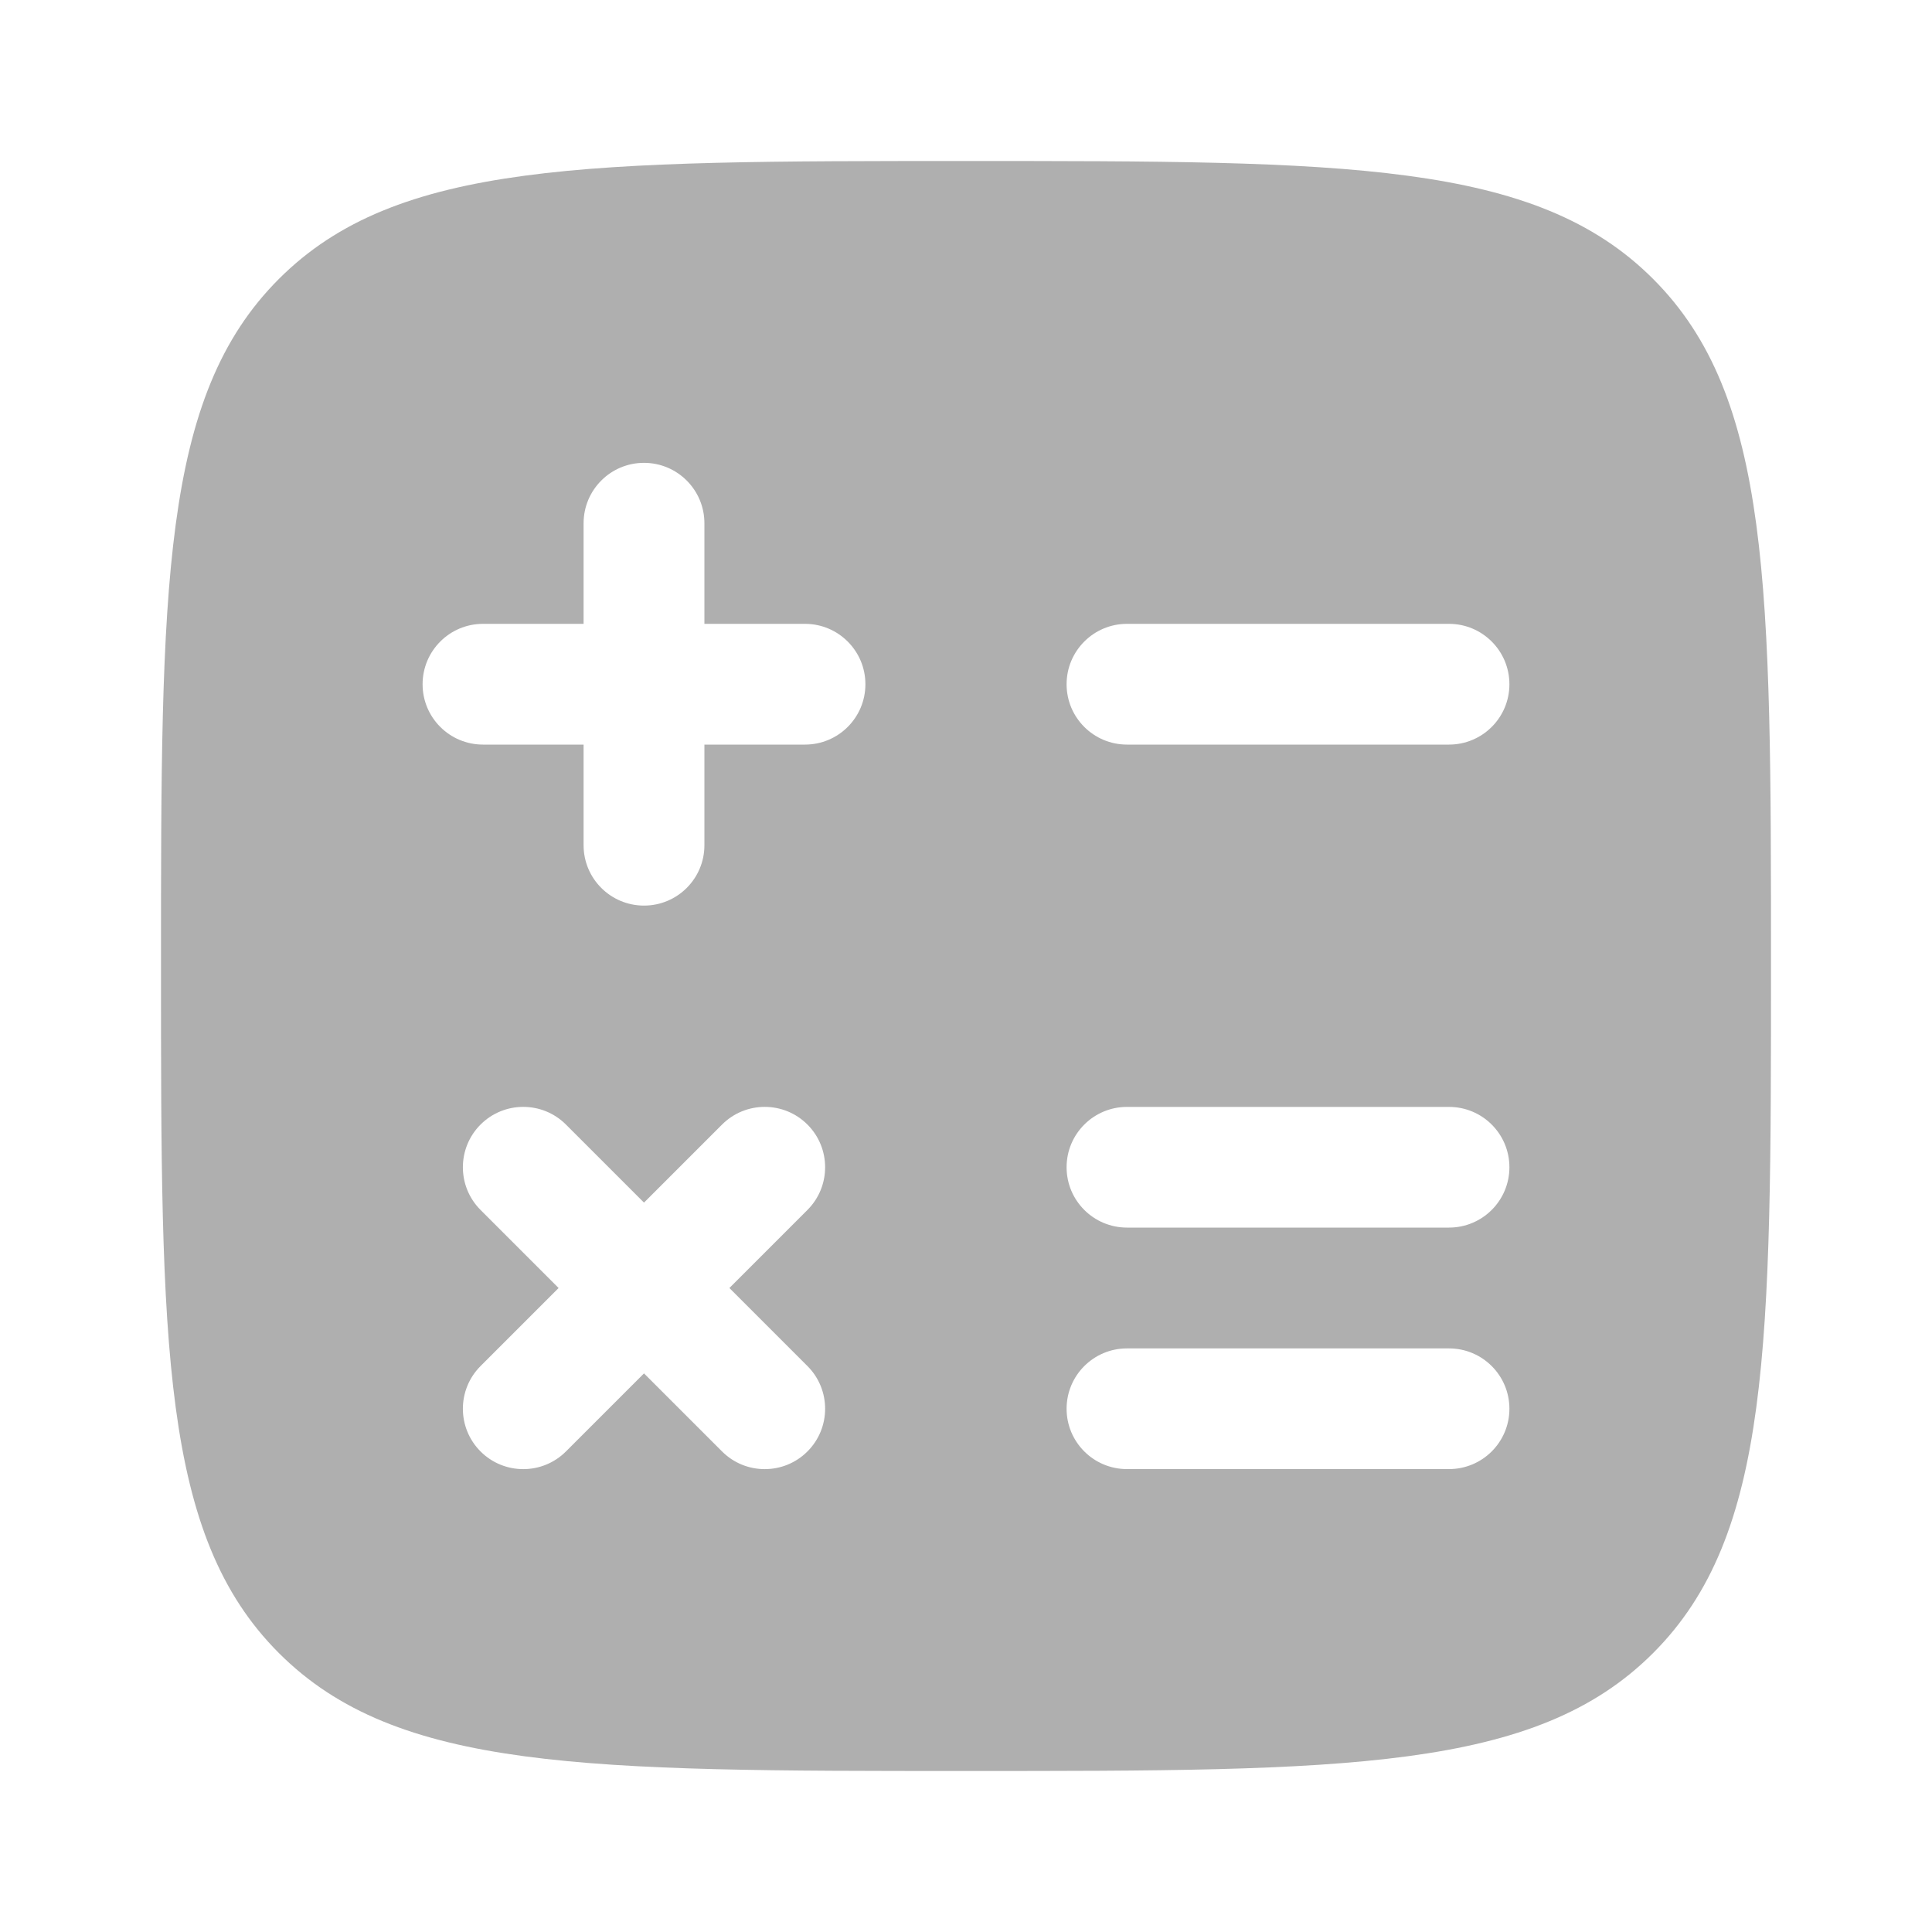 <?xml version="1.0" encoding="UTF-8"?> <svg xmlns="http://www.w3.org/2000/svg" width="30" height="30" viewBox="0 0 30 30" fill="none"><path fill-rule="evenodd" clip-rule="evenodd" d="M15 27.5C9.107 27.5 6.161 27.5 4.331 25.669C2.5 23.839 2.5 20.893 2.5 15C2.5 9.107 2.5 6.161 4.331 4.331C6.161 2.5 9.107 2.5 15 2.5C20.893 2.5 23.839 2.5 25.669 4.331C27.5 6.161 27.5 9.107 27.5 15C27.5 20.893 27.5 23.839 25.669 25.669C23.839 27.5 20.893 27.5 15 27.5ZM10.938 8.125C10.938 7.607 10.518 7.187 10 7.187C9.482 7.187 9.062 7.607 9.062 8.125L9.062 9.687H7.5C6.982 9.687 6.562 10.107 6.562 10.625C6.562 11.143 6.982 11.562 7.5 11.562L9.062 11.562V13.125C9.062 13.643 9.482 14.062 10 14.062C10.518 14.062 10.938 13.643 10.938 13.125V11.562H12.5C13.018 11.562 13.438 11.143 13.438 10.625C13.438 10.107 13.018 9.687 12.5 9.687H10.938L10.938 8.125ZM17.5 9.687C16.982 9.687 16.562 10.107 16.562 10.625C16.562 11.143 16.982 11.562 17.5 11.562H22.5C23.018 11.562 23.438 11.143 23.438 10.625C23.438 10.107 23.018 9.687 22.5 9.687H17.5ZM17.5 17.188C16.982 17.188 16.562 17.607 16.562 18.125C16.562 18.643 16.982 19.062 17.5 19.062H22.5C23.018 19.062 23.438 18.643 23.438 18.125C23.438 17.607 23.018 17.188 22.5 17.188H17.5ZM8.788 17.462C8.422 17.096 7.828 17.096 7.462 17.462C7.096 17.828 7.096 18.422 7.462 18.788L8.674 20L7.462 21.212C7.096 21.578 7.096 22.172 7.462 22.538C7.828 22.904 8.422 22.904 8.788 22.538L10 21.326L11.212 22.538C11.578 22.904 12.172 22.904 12.538 22.538C12.904 22.172 12.904 21.578 12.538 21.212L11.326 20L12.538 18.788C12.904 18.422 12.904 17.828 12.538 17.462C12.172 17.096 11.578 17.096 11.212 17.462L10 18.674L8.788 17.462ZM17.5 20.938C16.982 20.938 16.562 21.357 16.562 21.875C16.562 22.393 16.982 22.812 17.5 22.812H22.5C23.018 22.812 23.438 22.393 23.438 21.875C23.438 21.357 23.018 20.938 22.5 20.938H17.5Z" fill="#AFAFAF"></path></svg> 